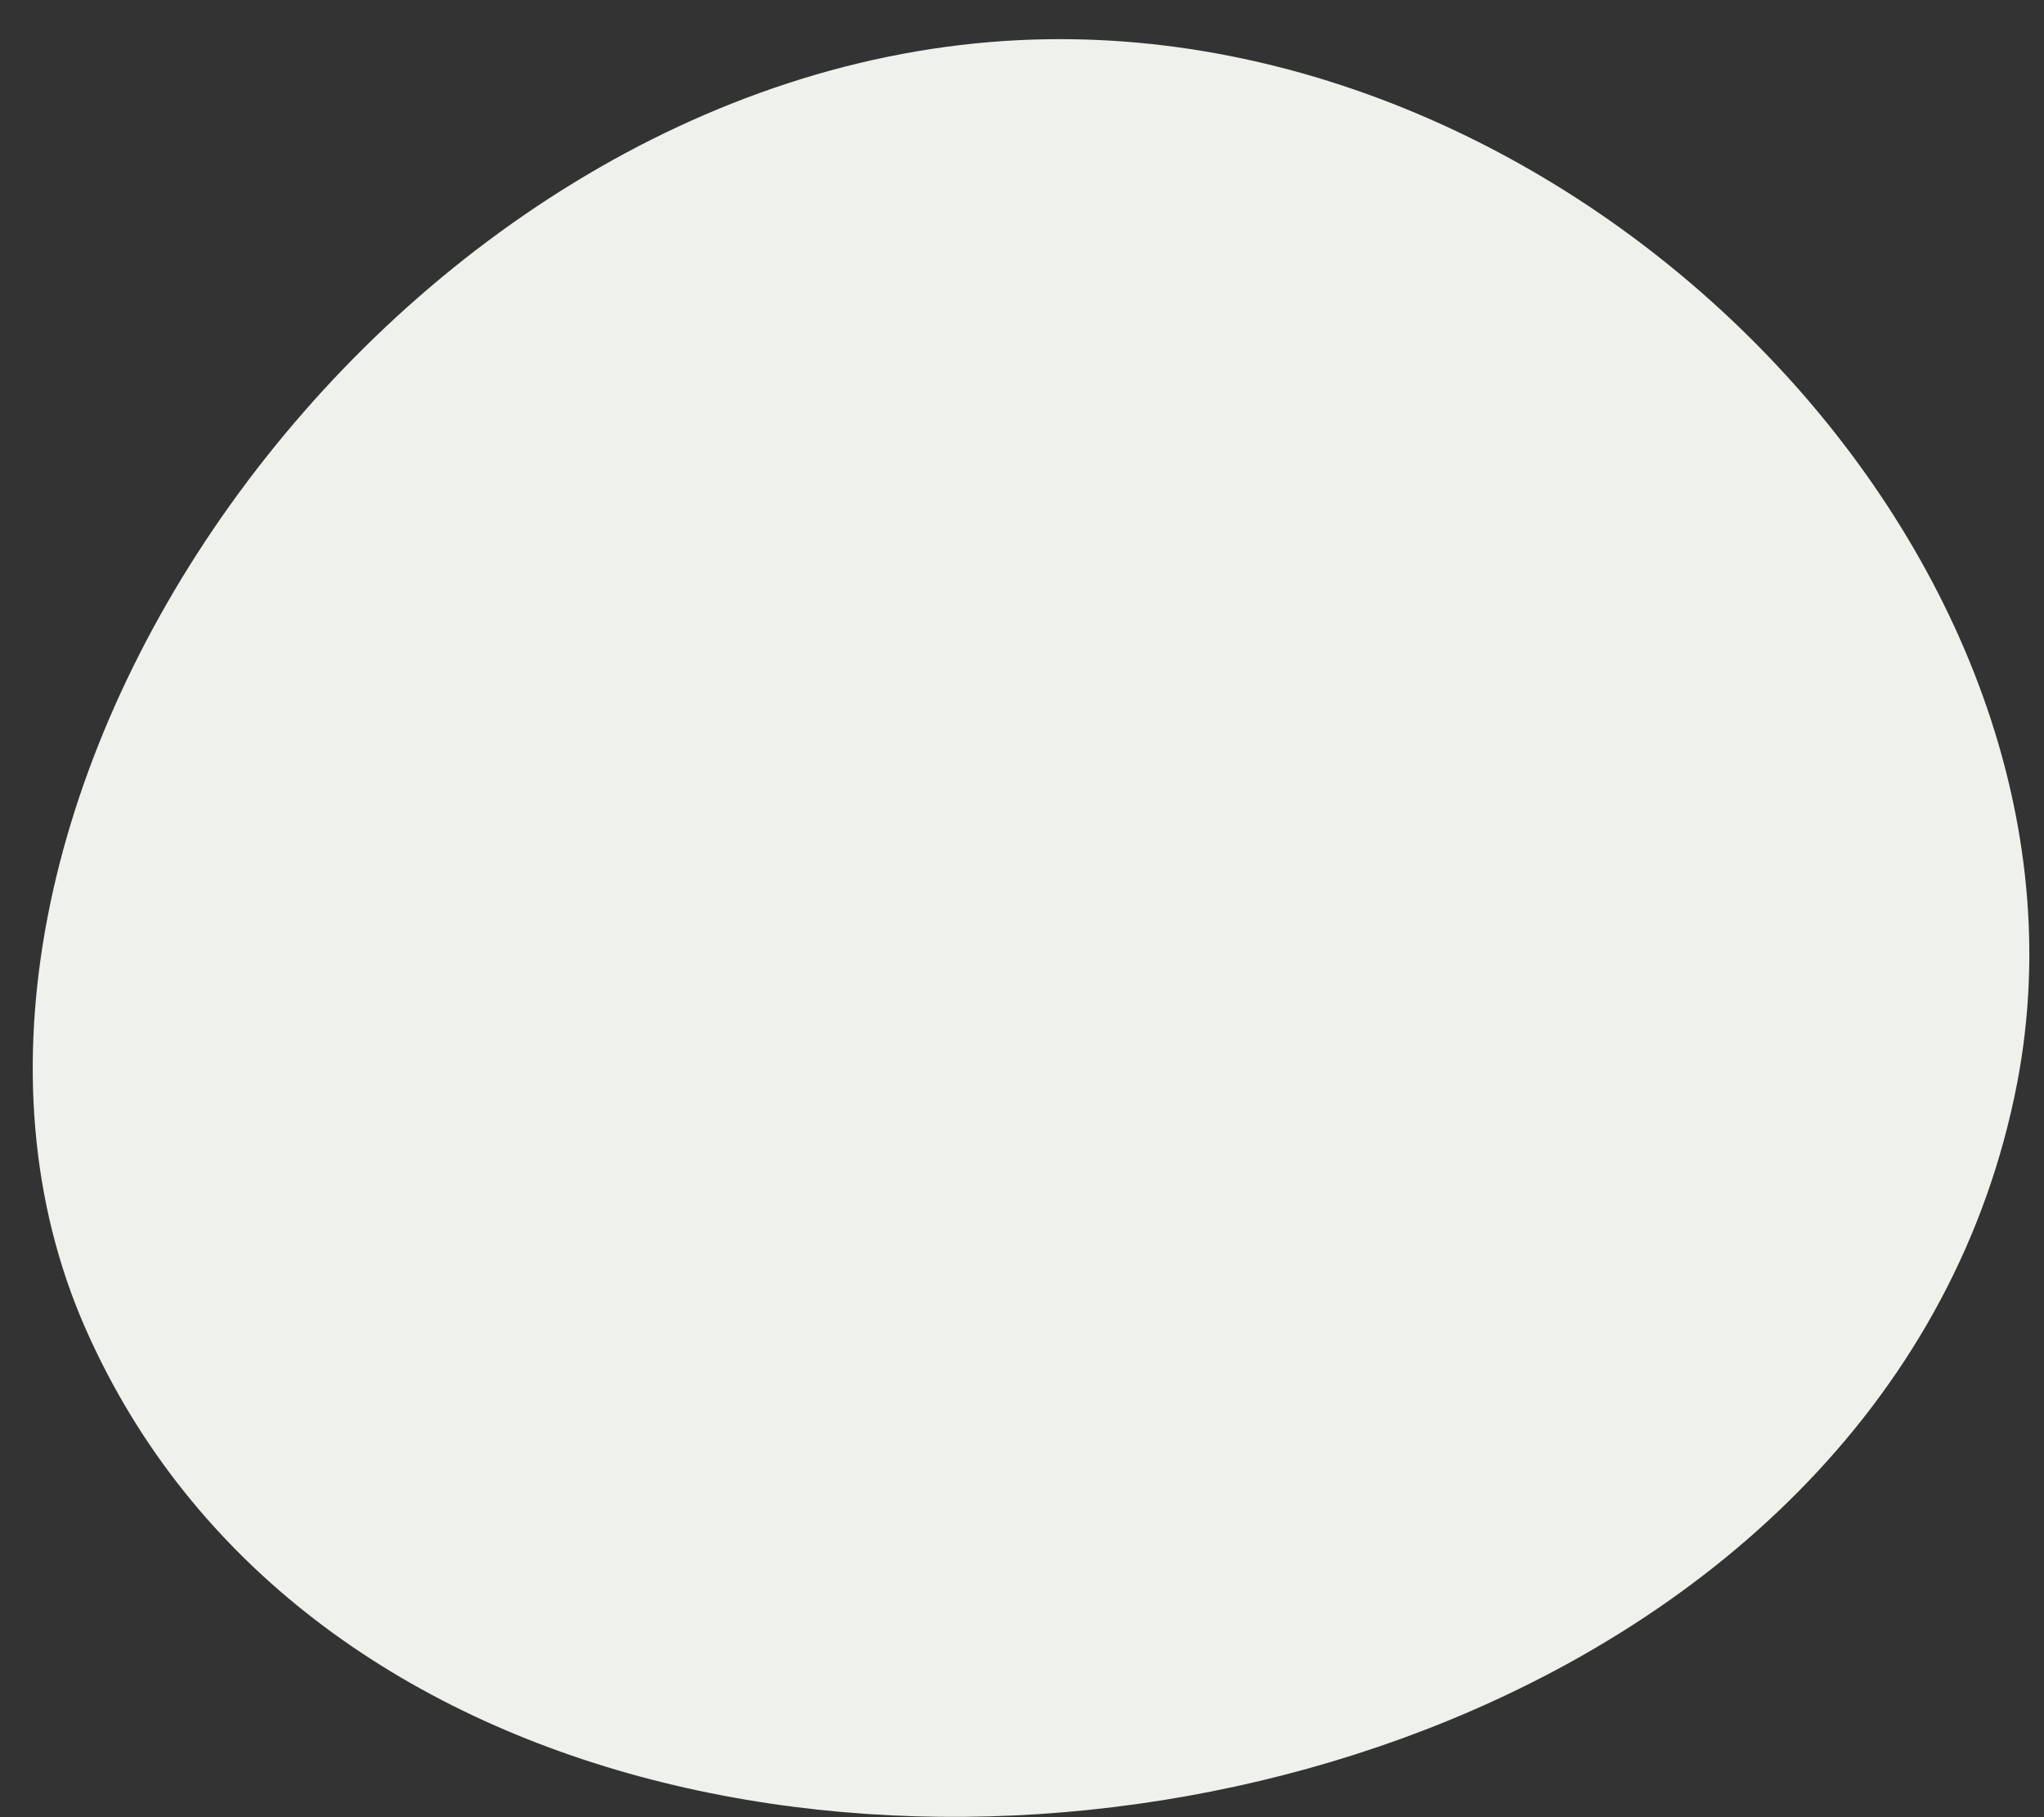 <?xml version="1.0" encoding="UTF-8"?> <svg xmlns="http://www.w3.org/2000/svg" width="36" height="32" viewBox="0 0 36 32" fill="none"><rect x="0" y="0" width="36" height="32" fill="#333333" stroke="none"/><path fill-rule="evenodd" clip-rule="evenodd" d="M25.087 30.466C16.482 33.783 5.227 31.823 1.508 23.4C-2.44 14.446 6.756 1.235 17.966 0.706C27.919 0.235 37.274 9.886 35.531 19.053C34.473 24.576 30.259 28.473 25.087 30.466Z" fill="#EFF1ED"></path></svg> 